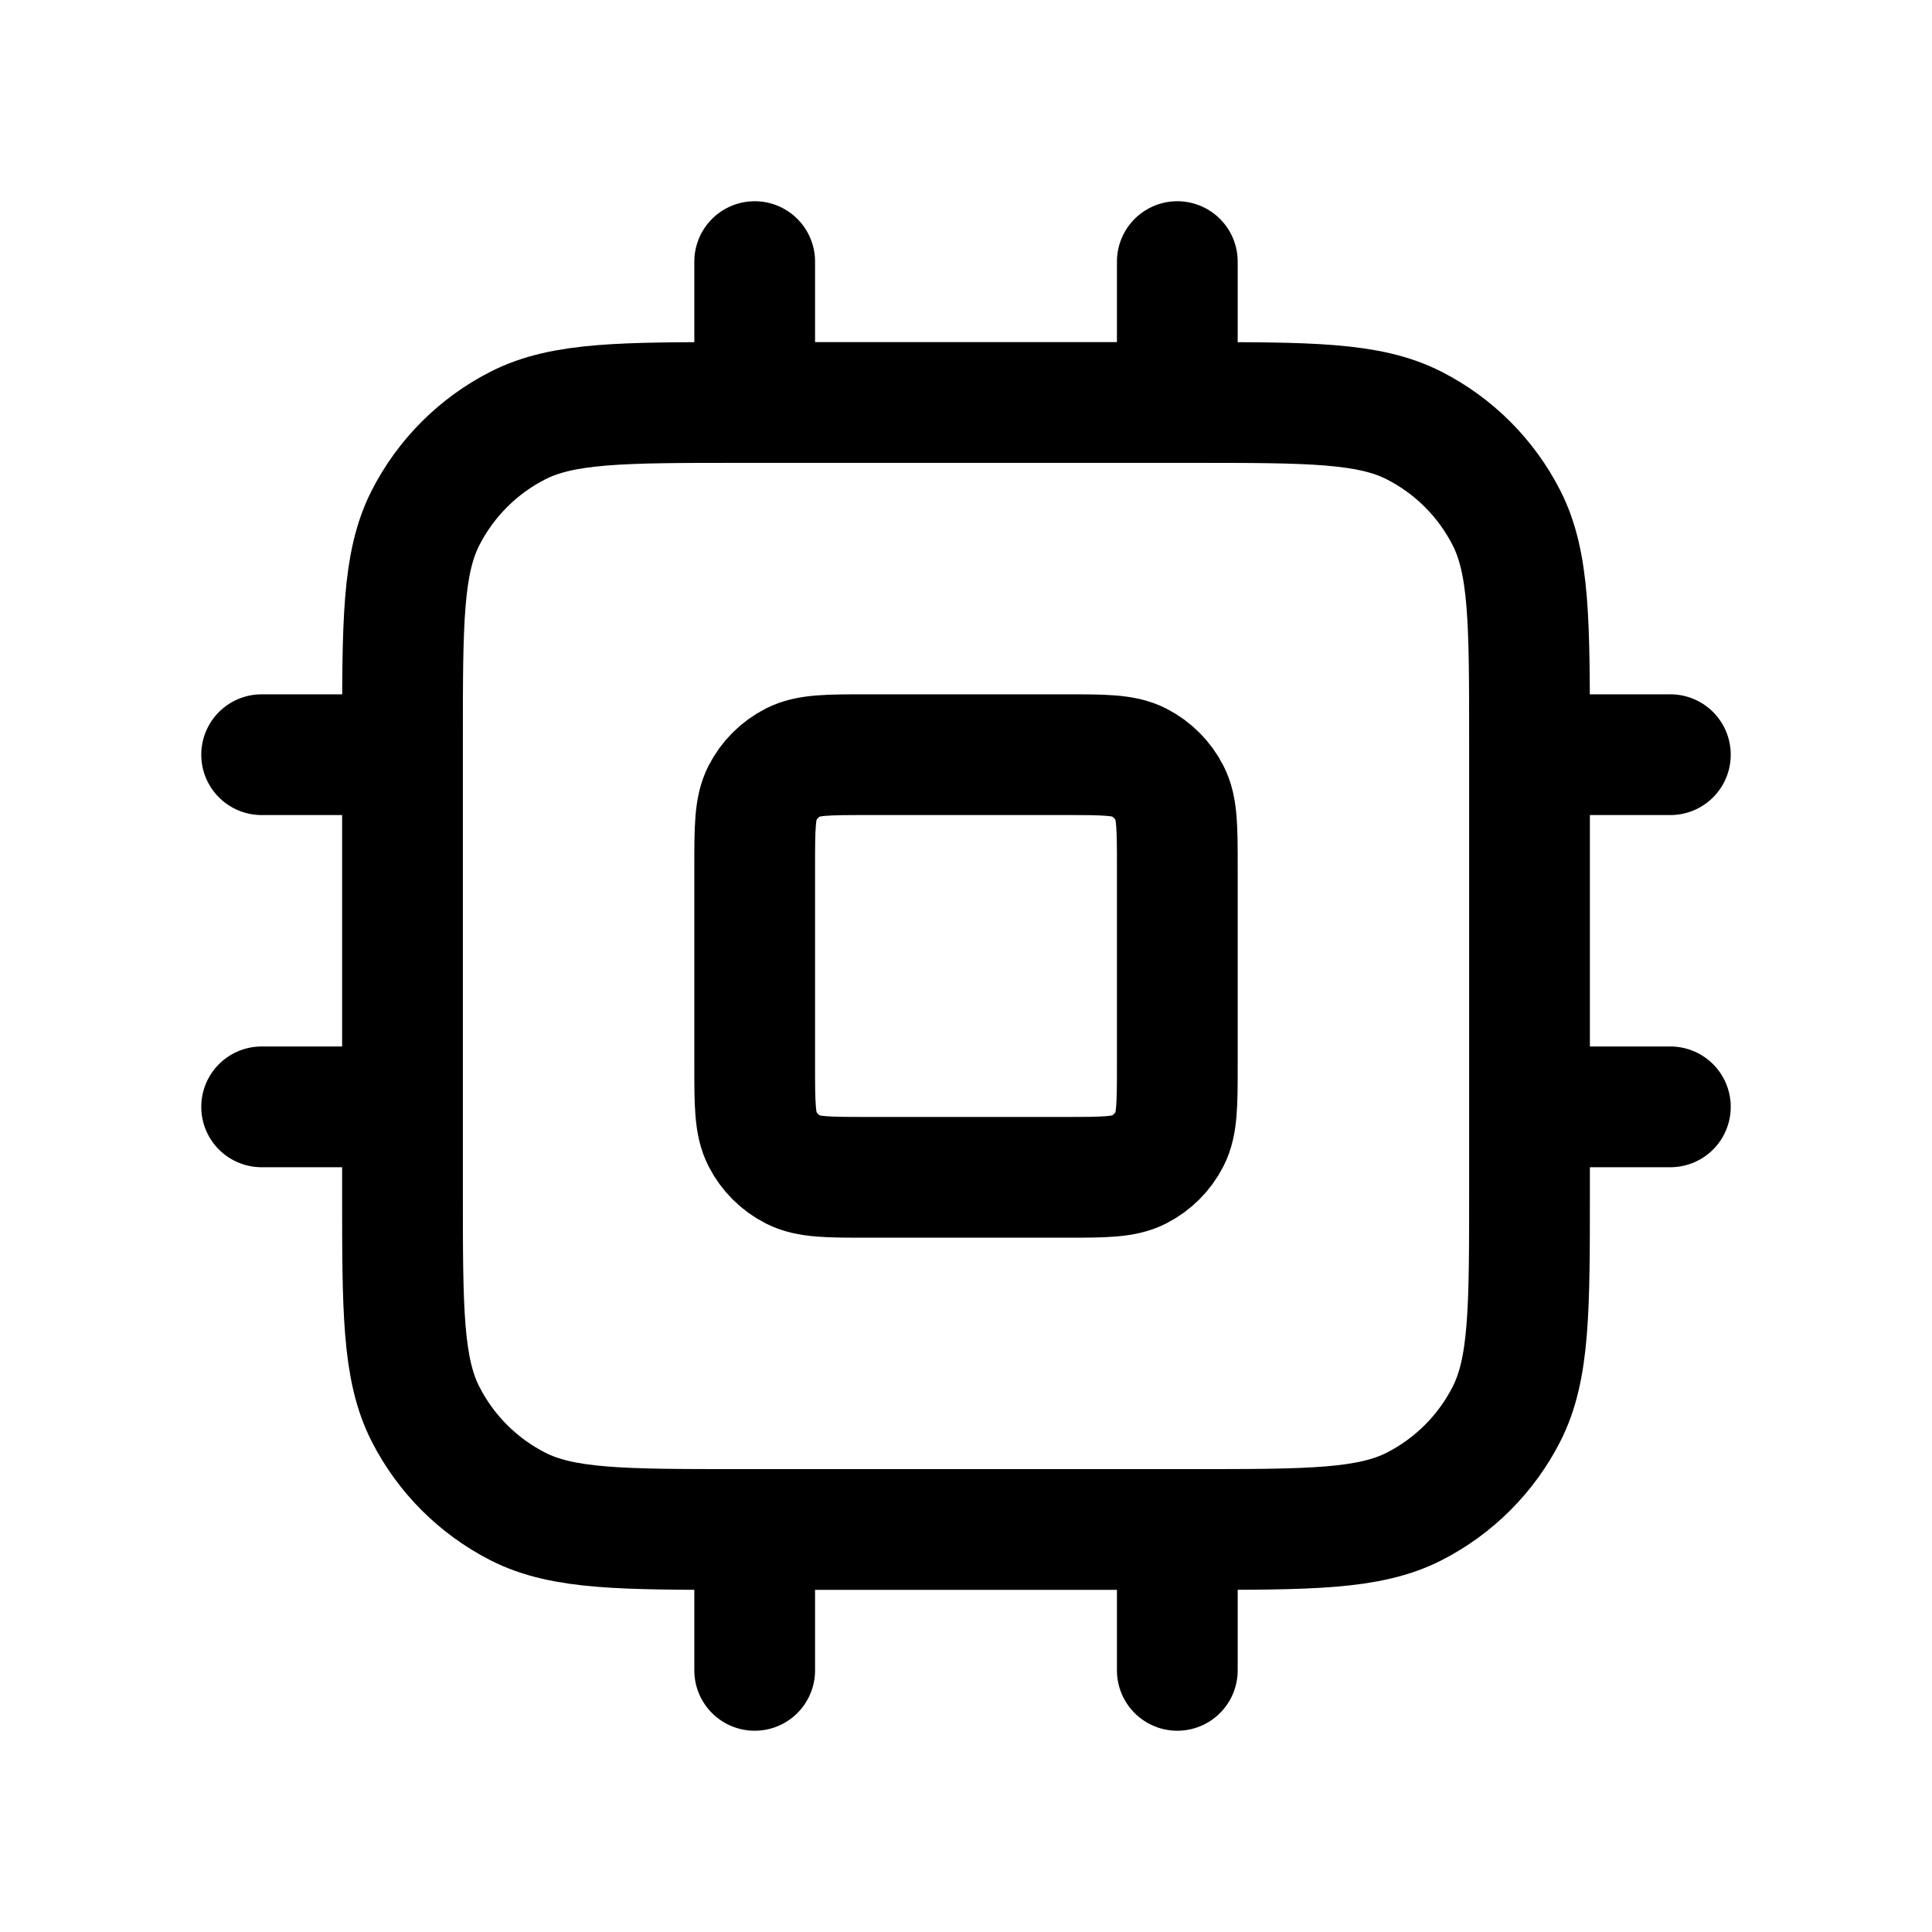 <svg width="64" height="64" viewBox="0 0 64 64" fill="none" xmlns="http://www.w3.org/2000/svg">
<path d="M25 8.666V13.333M39 8.666V13.333M25 50.666V55.333M39 50.666V55.333M50.667 25H55.333M50.667 36.666H55.333M8.667 25H13.333M8.667 36.666H13.333M24.533 50.666H39.467C43.387 50.666 45.347 50.666 46.845 49.904C48.162 49.232 49.233 48.162 49.904 46.844C50.667 45.347 50.667 43.387 50.667 39.467V24.533C50.667 20.613 50.667 18.653 49.904 17.155C49.233 15.838 48.162 14.767 46.845 14.096C45.347 13.333 43.387 13.333 39.467 13.333H24.533C20.613 13.333 18.653 13.333 17.155 14.096C15.838 14.767 14.768 15.838 14.096 17.155C13.333 18.653 13.333 20.613 13.333 24.533V39.467C13.333 43.387 13.333 45.347 14.096 46.844C14.768 48.162 15.838 49.232 17.155 49.904C18.653 50.666 20.613 50.666 24.533 50.666ZM28.733 39H35.267C36.574 39 37.227 39 37.726 38.745C38.165 38.522 38.522 38.165 38.746 37.726C39 37.227 39 36.573 39 35.267V28.733C39 27.426 39 26.773 38.746 26.274C38.522 25.835 38.165 25.478 37.726 25.254C37.227 25 36.574 25 35.267 25H28.733C27.427 25 26.773 25 26.274 25.254C25.835 25.478 25.478 25.835 25.254 26.274C25 26.773 25 27.426 25 28.733V35.267C25 36.573 25 37.227 25.254 37.726C25.478 38.165 25.835 38.522 26.274 38.745C26.773 39 27.427 39 28.733 39Z" stroke="black" stroke-width="4" stroke-linecap="round" stroke-linejoin="round"/>
</svg>
